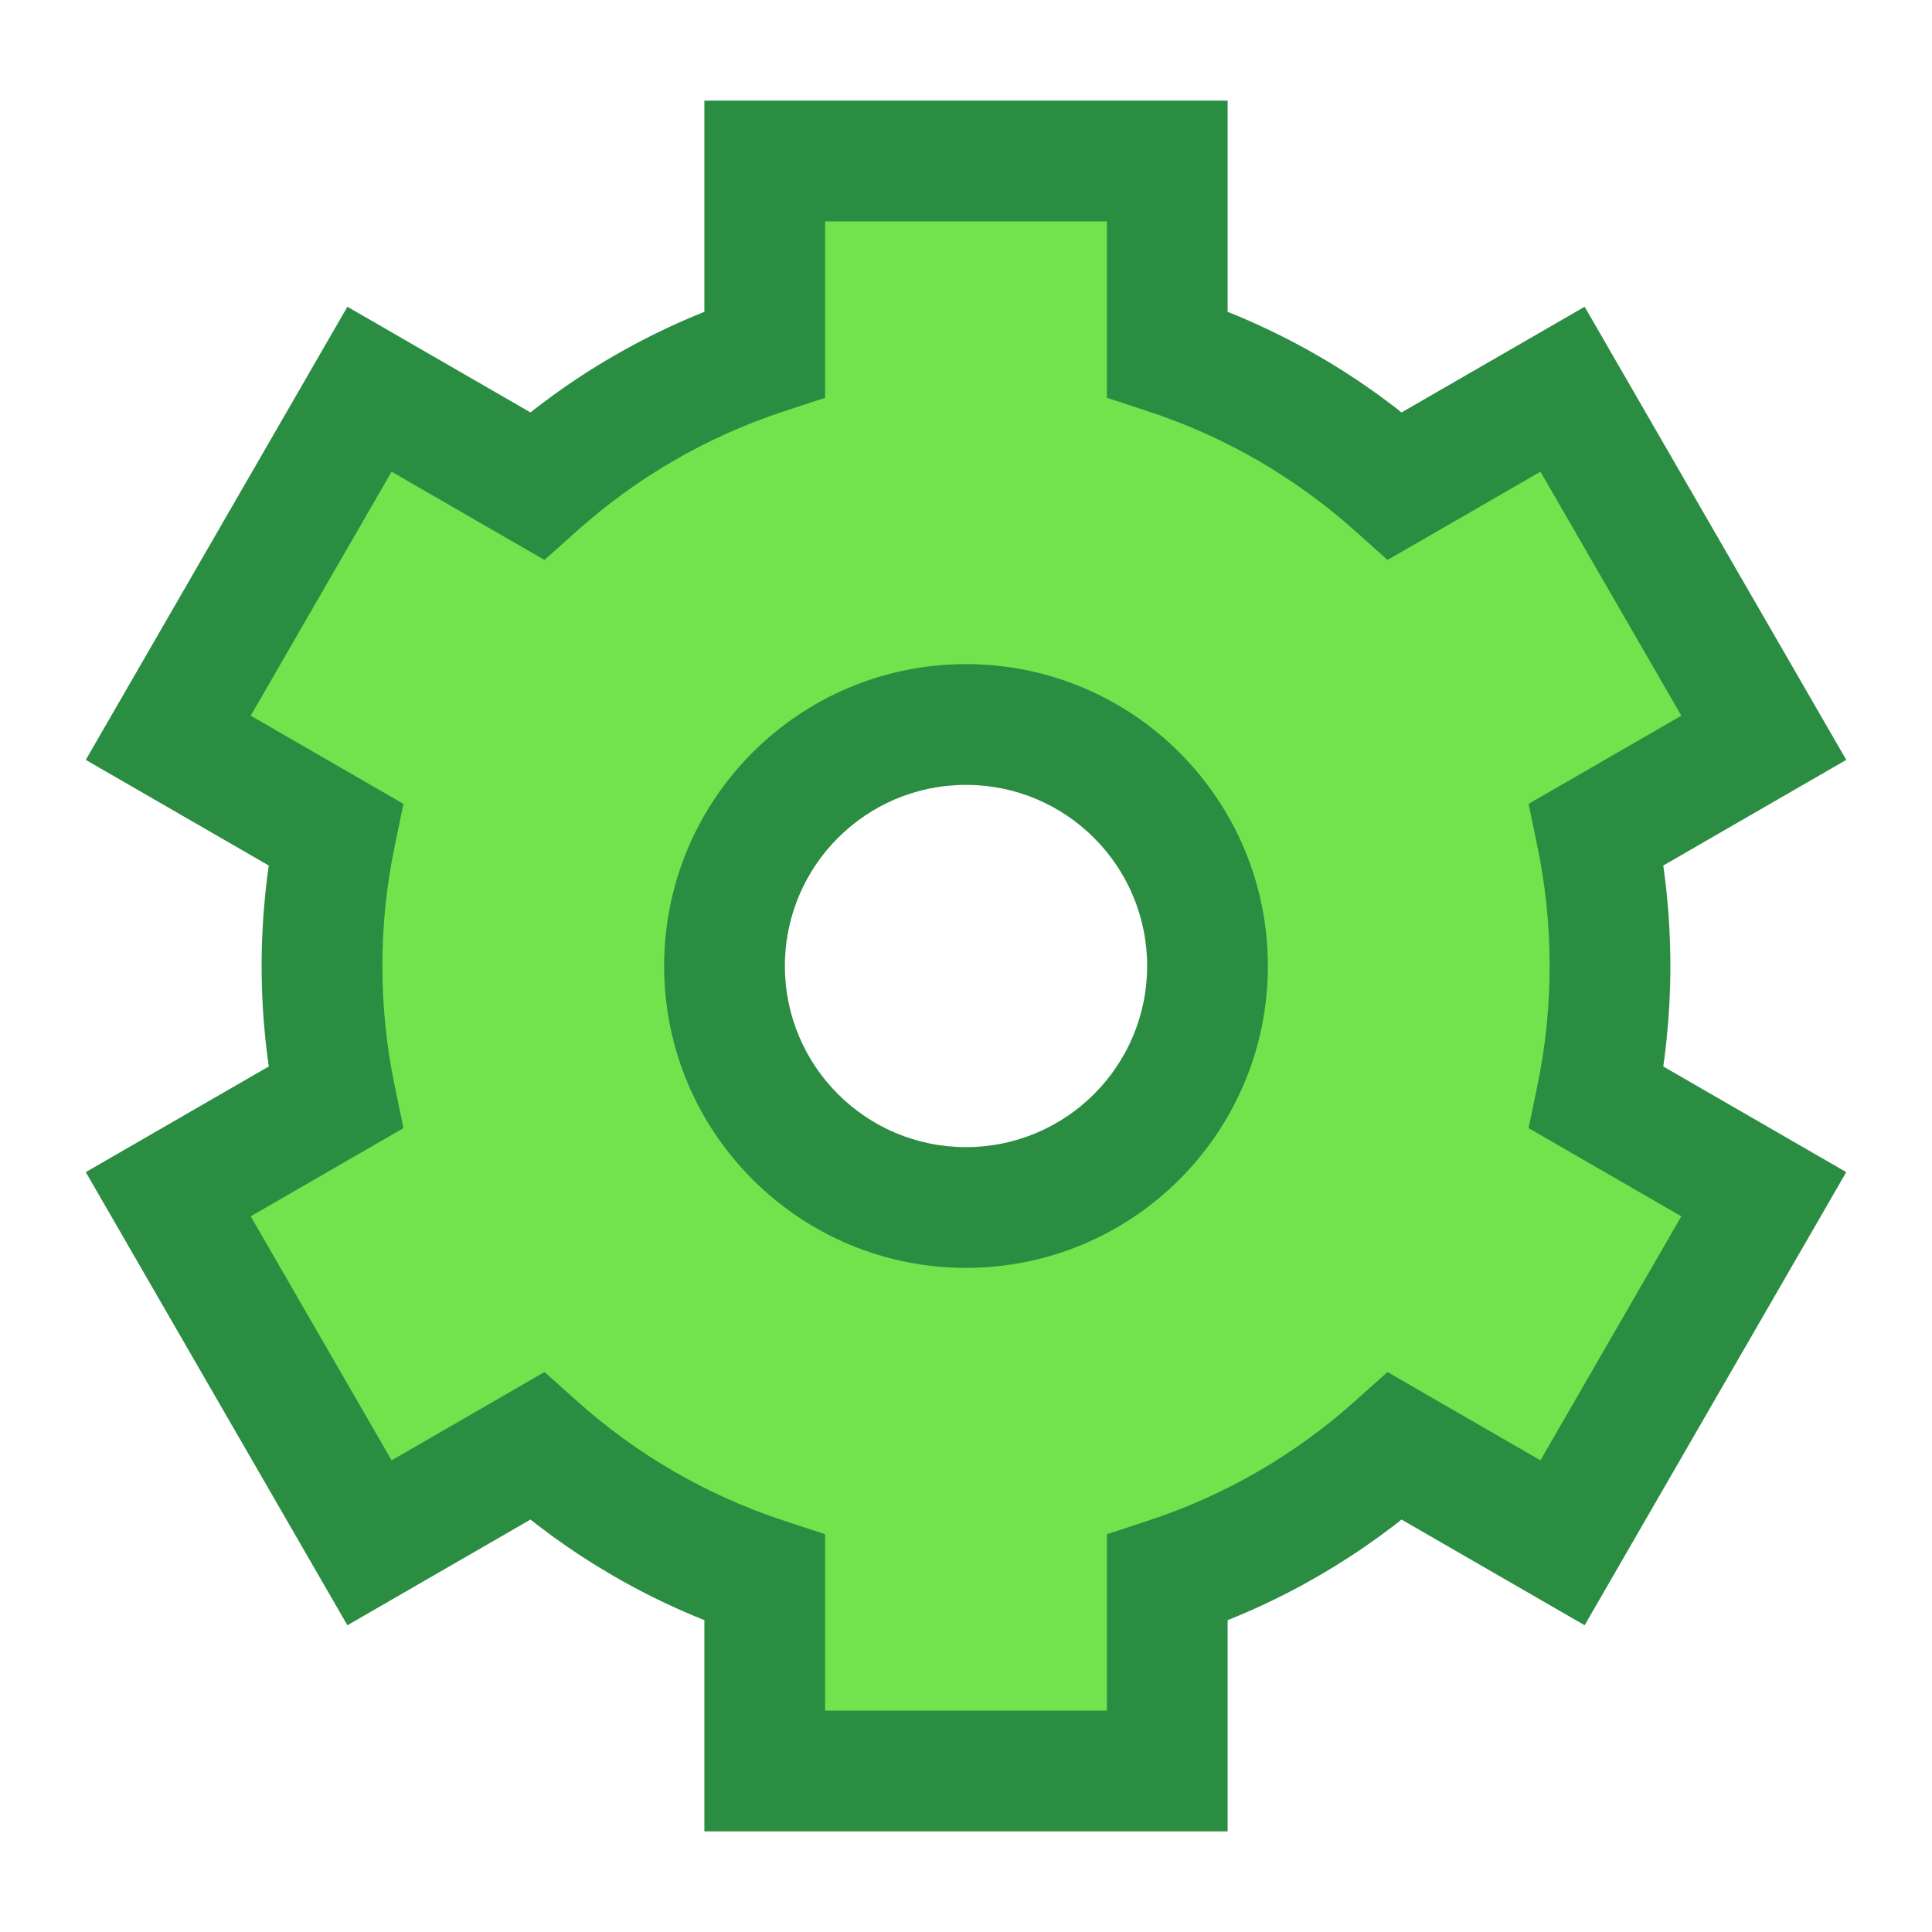 <svg width="48" height="48" viewBox="0 0 48 48" fill="none" xmlns="http://www.w3.org/2000/svg">
<path fill-rule="evenodd" clip-rule="evenodd" d="M19 4H29V8.797C31.117 9.493 33.039 10.618 34.663 12.07L38.821 9.67L43.821 18.33L39.666 20.729C39.885 21.785 40 22.879 40 24C40 25.121 39.885 26.215 39.666 27.271L43.821 29.67L38.821 38.33L34.663 35.93C33.039 37.382 31.117 38.507 29 39.203V44H19V39.203C16.883 38.507 14.961 37.382 13.338 35.93L9.18 38.33L4.18 29.67L8.335 27.271C8.116 26.215 8 25.121 8 24C8 22.879 8.116 21.785 8.335 20.729L4.18 18.33L9.18 9.67L13.338 12.07C14.961 10.618 16.883 9.493 19 8.797V4ZM24 30C27.314 30 30 27.314 30 24C30 20.686 27.314 18 24 18C20.686 18 18 20.686 18 24C18 27.314 20.686 30 24 30Z" fill="#73E34D"/>
<path d="M29 4H30.5V2.5H29V4ZM19 4V2.5H17.5V4H19ZM29 8.797H27.5V9.883L28.532 10.222L29 8.797ZM34.663 12.07L33.663 13.188L34.473 13.912L35.413 13.37L34.663 12.07ZM38.821 9.67L40.12 8.92L39.37 7.621L38.071 8.371L38.821 9.67ZM43.821 18.33L44.571 19.629L45.87 18.879L45.12 17.58L43.821 18.33ZM39.666 20.729L38.916 19.43L37.977 19.972L38.197 21.034L39.666 20.729ZM39.666 27.271L38.197 26.966L37.977 28.028L38.916 28.57L39.666 27.271ZM43.821 29.67L45.12 30.42L45.87 29.121L44.571 28.371L43.821 29.67ZM38.821 38.33L38.071 39.629L39.37 40.379L40.12 39.08L38.821 38.33ZM34.663 35.93L35.413 34.631L34.473 34.087L33.663 34.811L34.663 35.93ZM29 39.203L28.532 37.778L27.5 38.117V39.203H29ZM29 44V45.5H30.5V44H29ZM19 44H17.5V45.5H19V44ZM19 39.203H20.5V38.117L19.469 37.778L19 39.203ZM13.338 35.93L14.338 34.811L13.528 34.087L12.588 34.631L13.338 35.93ZM9.18 38.33L7.881 39.08L8.631 40.379L9.93 39.629L9.18 38.33ZM4.18 29.67L3.43 28.371L2.131 29.121L2.881 30.42L4.18 29.67ZM8.335 27.271L9.085 28.57L10.024 28.028L9.804 26.966L8.335 27.271ZM8.335 20.729L9.804 21.034L10.024 19.972L9.085 19.43L8.335 20.729ZM4.18 18.33L2.881 17.58L2.131 18.879L3.43 19.629L4.18 18.33ZM9.18 9.67L9.93 8.371L8.631 7.621L7.881 8.92L9.18 9.67ZM13.338 12.07L12.588 13.37L13.528 13.912L14.338 13.188L13.338 12.07ZM19 8.797L19.469 10.222L20.5 9.883V8.797H19ZM29 2.5H19V5.5H29V2.5ZM30.5 8.797V4H27.5V8.797H30.5ZM35.663 10.952C33.888 9.365 31.786 8.133 29.469 7.372L28.532 10.222C30.449 10.852 32.191 11.871 33.663 13.188L35.663 10.952ZM38.071 8.371L33.913 10.771L35.413 13.37L39.571 10.969L38.071 8.371ZM45.12 17.58L40.12 8.92L37.522 10.42L42.522 19.08L45.12 17.58ZM40.416 22.028L44.571 19.629L43.071 17.031L38.916 19.43L40.416 22.028ZM41.5 24C41.5 22.776 41.375 21.58 41.134 20.424L38.197 21.034C38.396 21.99 38.5 22.982 38.5 24H41.5ZM41.134 27.576C41.375 26.42 41.5 25.224 41.5 24H38.5C38.5 25.018 38.396 26.01 38.197 26.966L41.134 27.576ZM44.571 28.371L40.416 25.972L38.916 28.57L43.071 30.969L44.571 28.371ZM40.12 39.08L45.12 30.42L42.522 28.92L37.522 37.58L40.12 39.08ZM33.913 37.229L38.071 39.629L39.571 37.031L35.413 34.631L33.913 37.229ZM29.469 40.628C31.786 39.867 33.888 38.635 35.663 37.048L33.663 34.811C32.191 36.129 30.449 37.148 28.532 37.778L29.469 40.628ZM30.5 44V39.203H27.5V44H30.5ZM19 45.5H29V42.5H19V45.5ZM17.5 39.203V44H20.5V39.203H17.5ZM12.338 37.048C14.113 38.635 16.215 39.867 18.532 40.628L19.469 37.778C17.552 37.148 15.81 36.129 14.338 34.811L12.338 37.048ZM9.93 39.629L14.088 37.229L12.588 34.631L8.43 37.031L9.93 39.629ZM2.881 30.42L7.881 39.08L10.479 37.58L5.479 28.92L2.881 30.42ZM7.585 25.972L3.43 28.371L4.93 30.969L9.085 28.57L7.585 25.972ZM6.5 24C6.5 25.224 6.626 26.42 6.866 27.576L9.804 26.966C9.605 26.01 9.5 25.018 9.5 24H6.5ZM6.866 20.424C6.626 21.58 6.5 22.776 6.5 24H9.5C9.5 22.982 9.605 21.99 9.804 21.034L6.866 20.424ZM3.43 19.629L7.585 22.028L9.085 19.43L4.93 17.031L3.43 19.629ZM7.881 8.92L2.881 17.58L5.479 19.08L10.479 10.42L7.881 8.92ZM14.088 10.771L9.93 8.371L8.43 10.969L12.588 13.37L14.088 10.771ZM18.532 7.372C16.215 8.133 14.113 9.365 12.338 10.952L14.338 13.188C15.81 11.871 17.552 10.852 19.469 10.222L18.532 7.372ZM17.5 4V8.797H20.5V4H17.5ZM28.5 24C28.5 26.485 26.485 28.5 24 28.5V31.5C28.142 31.5 31.5 28.142 31.5 24H28.5ZM24 19.5C26.485 19.5 28.5 21.515 28.5 24H31.5C31.5 19.858 28.142 16.5 24 16.5V19.5ZM19.5 24C19.5 21.515 21.515 19.5 24 19.5V16.5C19.858 16.5 16.5 19.858 16.5 24H19.5ZM24 28.5C21.515 28.5 19.5 26.485 19.5 24H16.5C16.5 28.142 19.858 31.5 24 31.5V28.5Z" fill="#2B8D42"/>
</svg>

